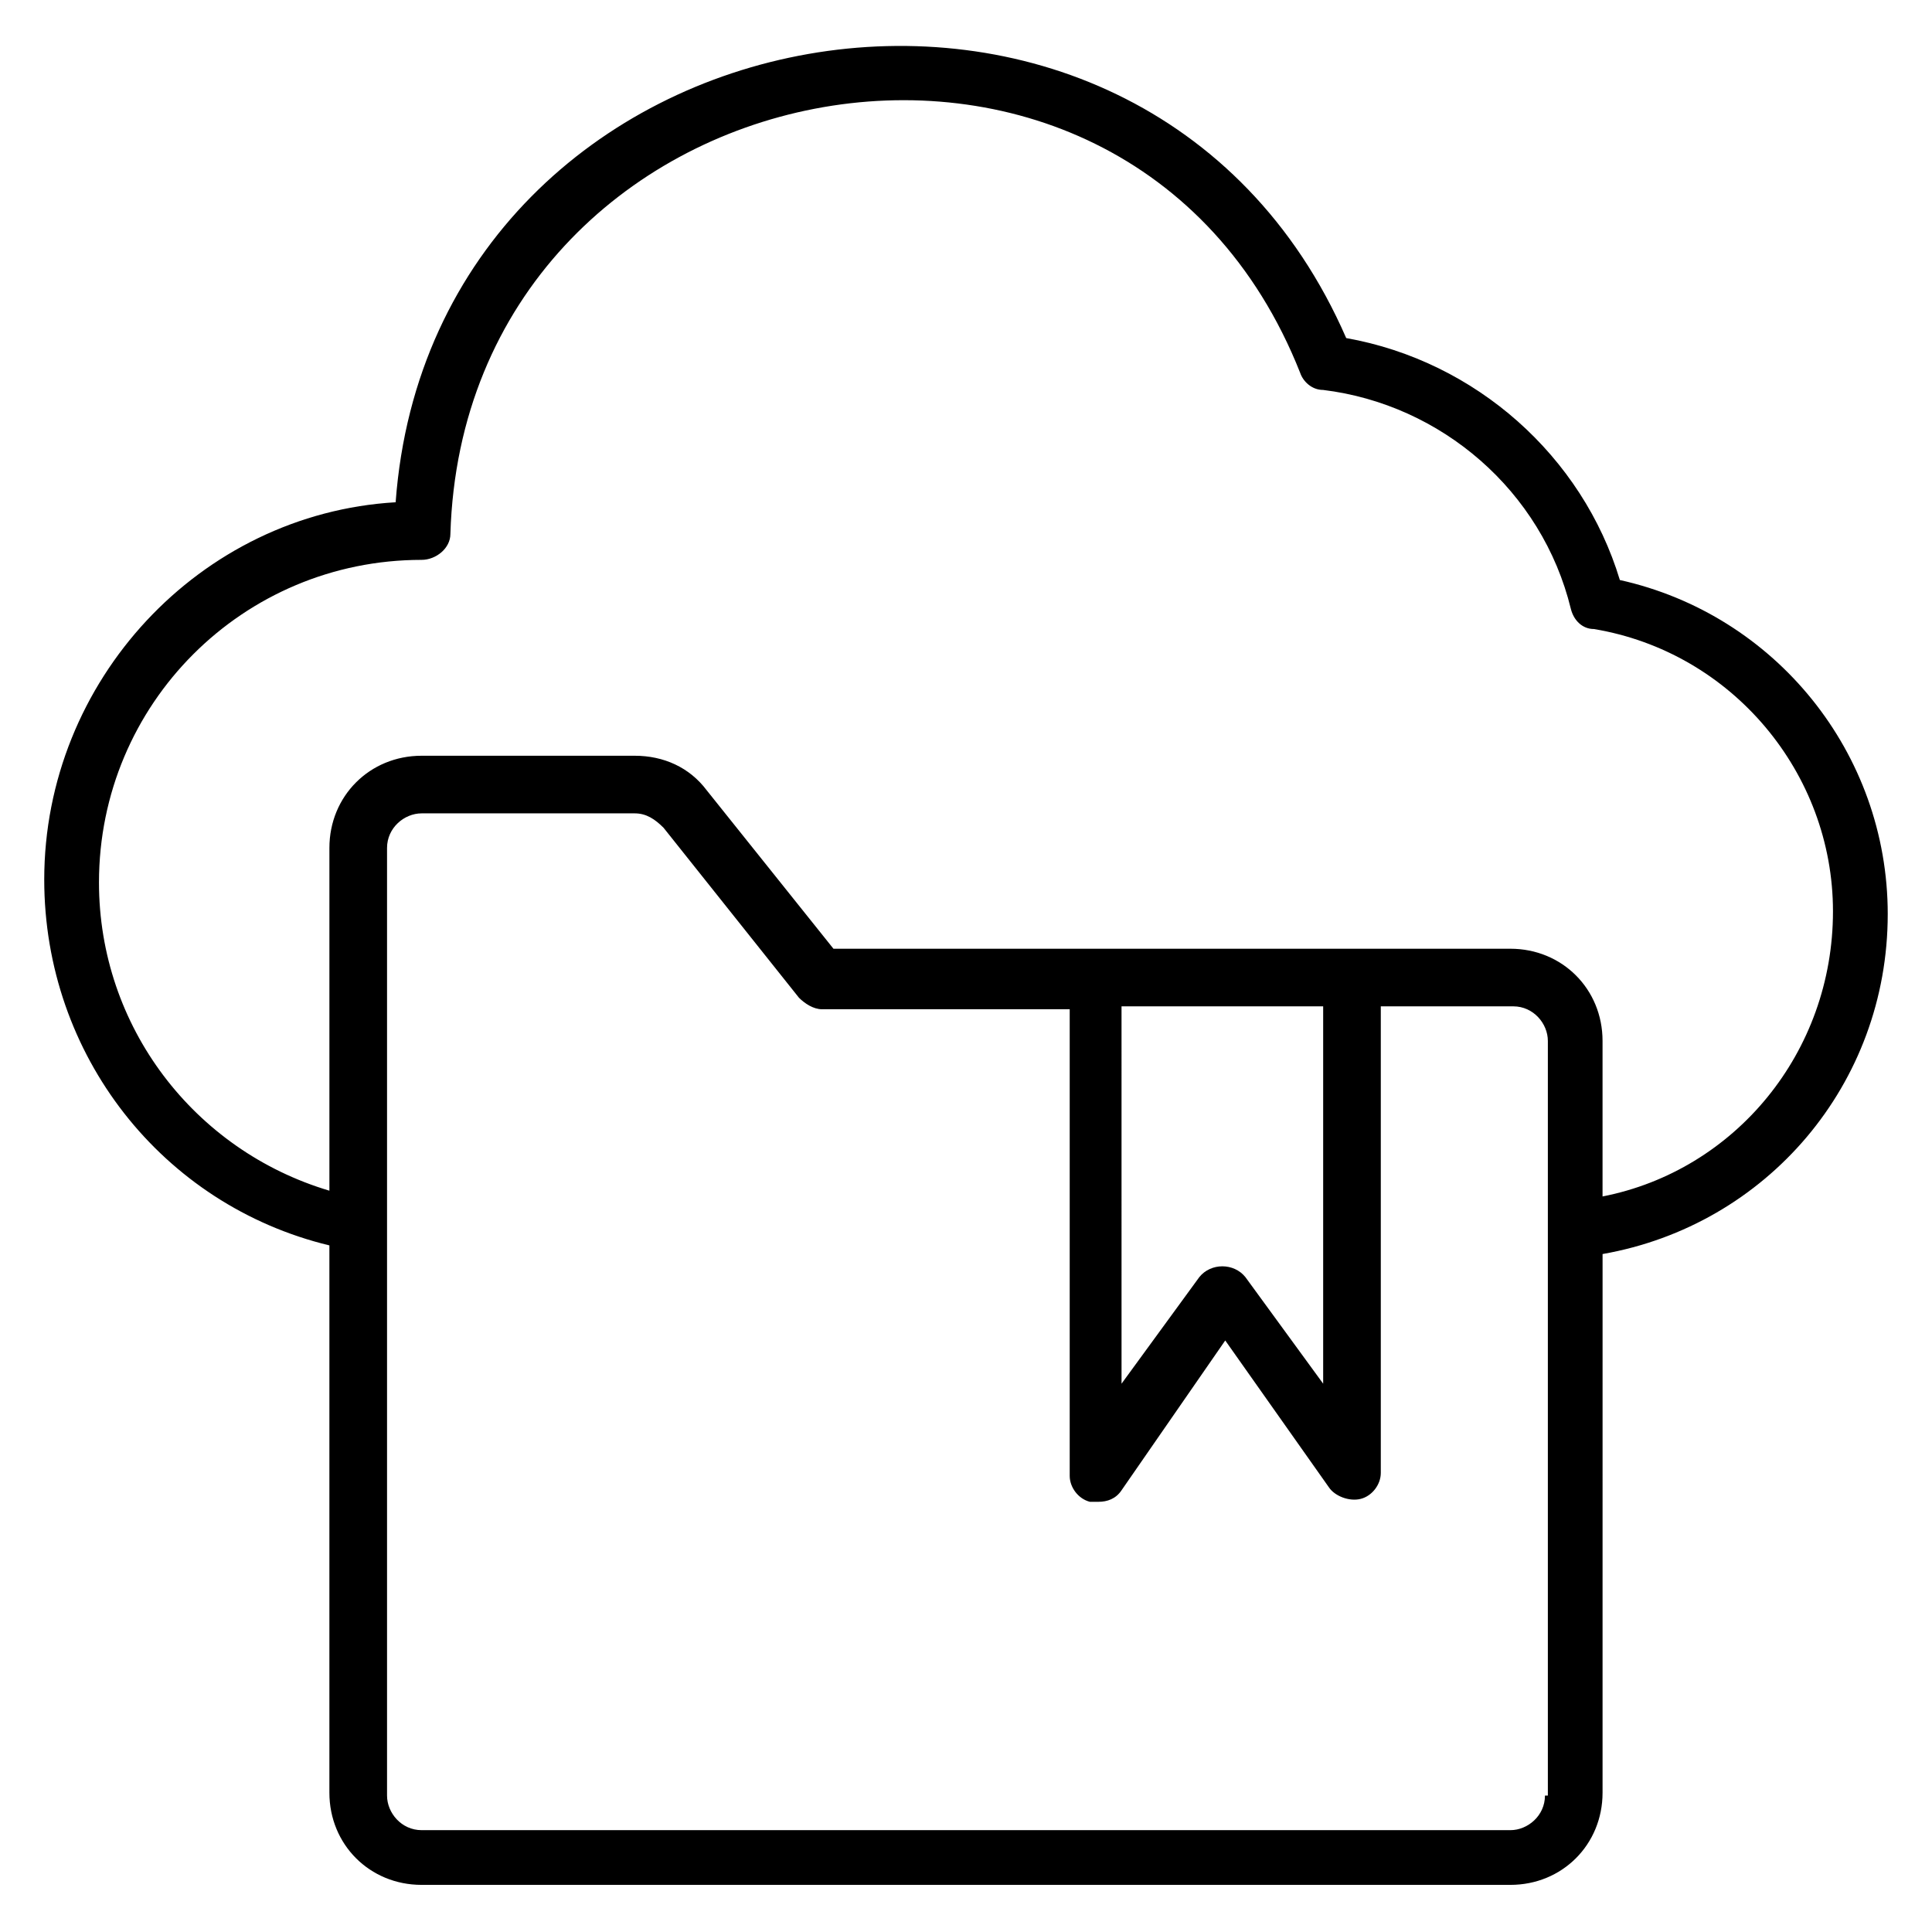 <?xml version="1.0" encoding="UTF-8"?>
<!-- Uploaded to: SVG Repo, www.svgrepo.com, Generator: SVG Repo Mixer Tools -->
<svg fill="#000000" width="800px" height="800px" version="1.1" viewBox="144 144 512 512" xmlns="http://www.w3.org/2000/svg">
 <path d="m644.27 386.26c0-42.746-29.77-79.387-70.992-88.547-9.922-32.824-38.168-58.016-72.52-64.121-54.199-124.43-241.98-90.84-251.91 43.512-51.902 3.051-93.125 47.324-93.125 99.996 0 46.562 31.297 86.258 75.57 96.945v145.04c0 13.742 10.688 24.426 24.426 24.426h288.55c13.742 0 24.426-10.688 24.426-24.426l0.004-142.75c43.512-7.633 75.57-45.035 75.57-90.074zm-90.84 233.59c0 5.344-4.582 9.16-9.16 9.16h-288.54c-5.344 0-9.16-4.582-9.16-9.16v-251.14c0-5.344 4.582-9.16 9.16-9.16h56.488c3.055 0 5.344 1.527 7.633 3.816l35.879 45.039c1.527 1.527 3.816 3.055 6.106 3.055h65.648v123.66c0 3.055 2.289 6.106 5.344 6.871h2.289c2.289 0 4.582-0.762 6.106-3.055l27.48-39.699 27.48 38.93c1.527 2.289 5.344 3.816 8.398 3.055s5.344-3.816 5.344-6.871v-123.66h35.113c5.344 0 9.16 4.582 9.16 9.16v200zm-111.45-209.16h52.672v100l-20.609-28.242c-3.055-3.816-9.16-3.816-12.215 0l-20.609 28.242-0.004-100zm126.71 50.383v-41.223c0-13.742-10.688-24.426-24.426-24.426h-179.39l-33.586-41.984c-4.582-6.106-11.449-9.16-19.082-9.16h-56.488c-13.742 0-24.426 10.688-24.426 24.426v90.84c-35.879-10.688-61.066-43.512-61.066-81.68 0-47.328 38.168-85.496 85.496-85.496 3.816 0 7.633-3.055 7.633-6.871 3.812-125.95 178.62-160.3 225.18-42.742 0.762 2.289 3.055 4.582 6.106 4.582 31.297 3.816 58.016 26.719 65.648 58.016 0.762 3.055 3.055 5.344 6.106 5.344 36.641 6.106 63.359 38.168 63.359 74.809 0 37.398-25.953 68.695-61.066 75.566z"/>
</svg>